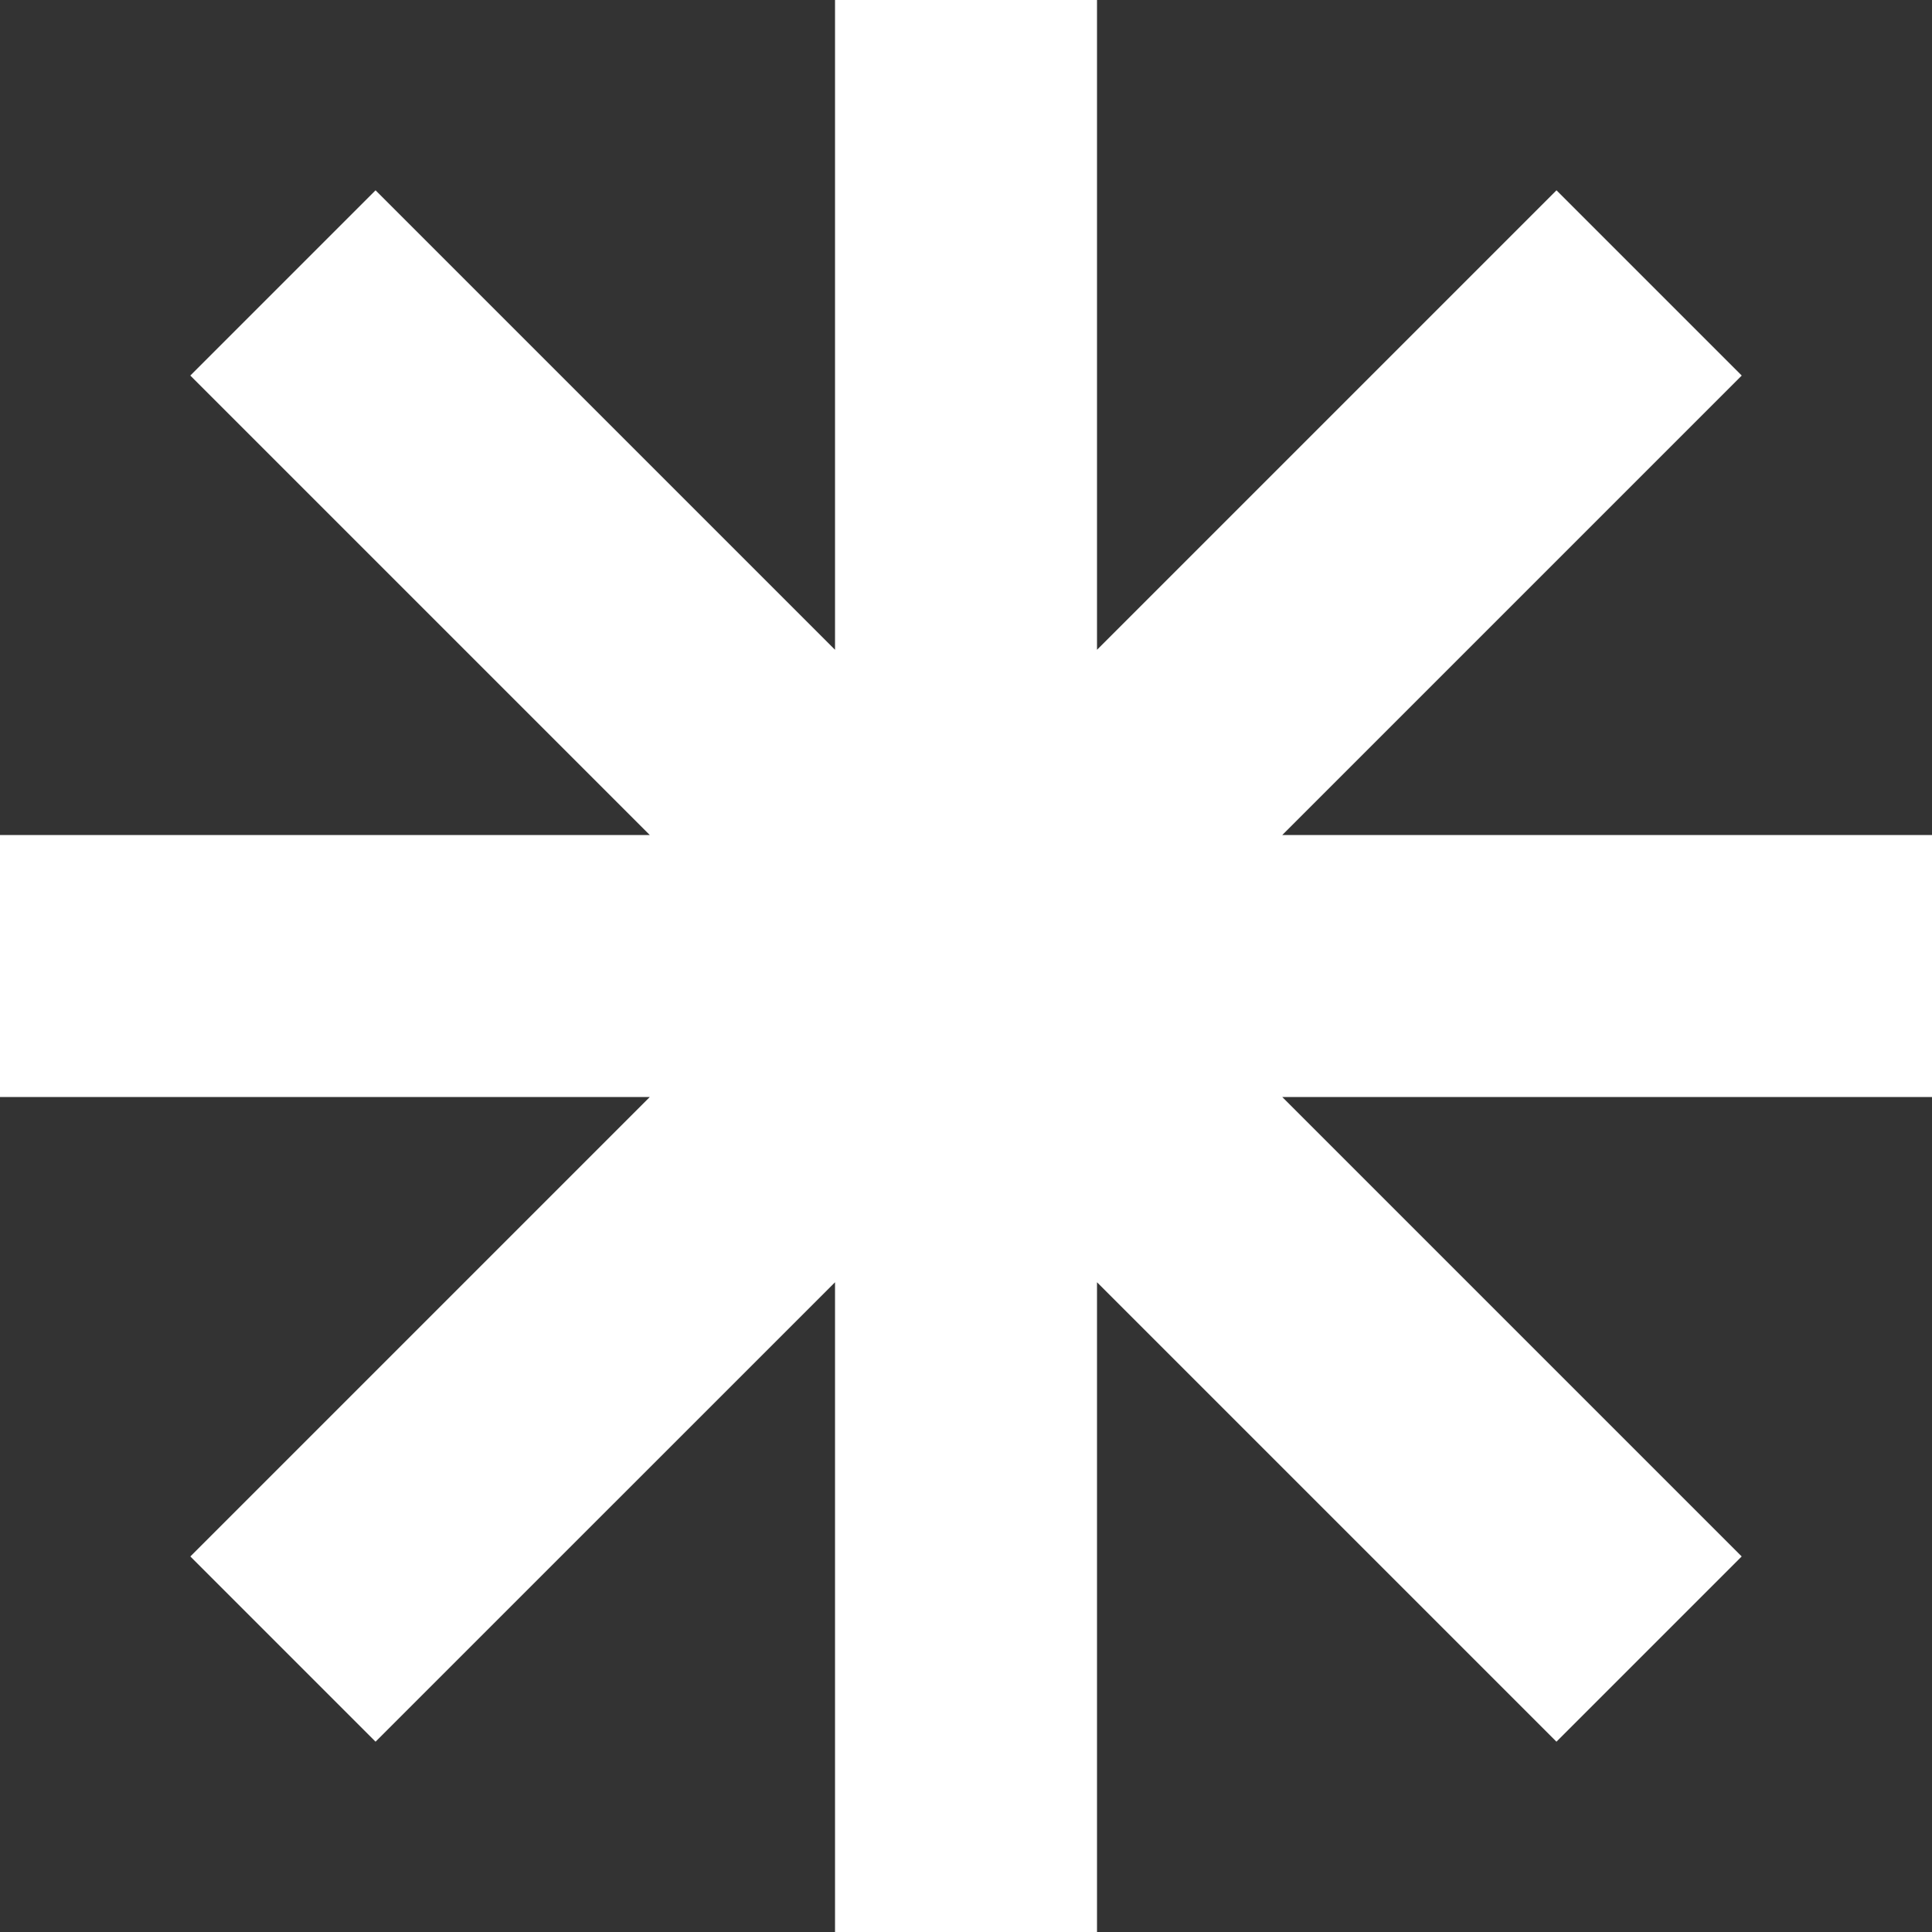 <?xml version="1.0" encoding="utf-8"?>
<svg xmlns="http://www.w3.org/2000/svg" fill="none" height="100%" overflow="visible" preserveAspectRatio="none" style="display: block;" viewBox="0 0 52 52" width="100%">
<rect x="0" y="0" width="52" height="52" fill="#333333" stroke="none"/>
<path d="M29.526 17.489L41.893 5.122L46.879 10.108L34.512 22.475H52.001V29.526H34.512L46.878 41.892L41.892 46.878L29.526 34.512V52.001L22.475 52.001V34.512L10.108 46.878L5.123 41.892L17.489 29.526H0V22.475H17.489L5.122 10.108L10.108 5.122L22.475 17.489V0H29.526V17.489Z" fill="white" id="Vector" style="fill:white;fill-opacity:1;"/>
</svg>